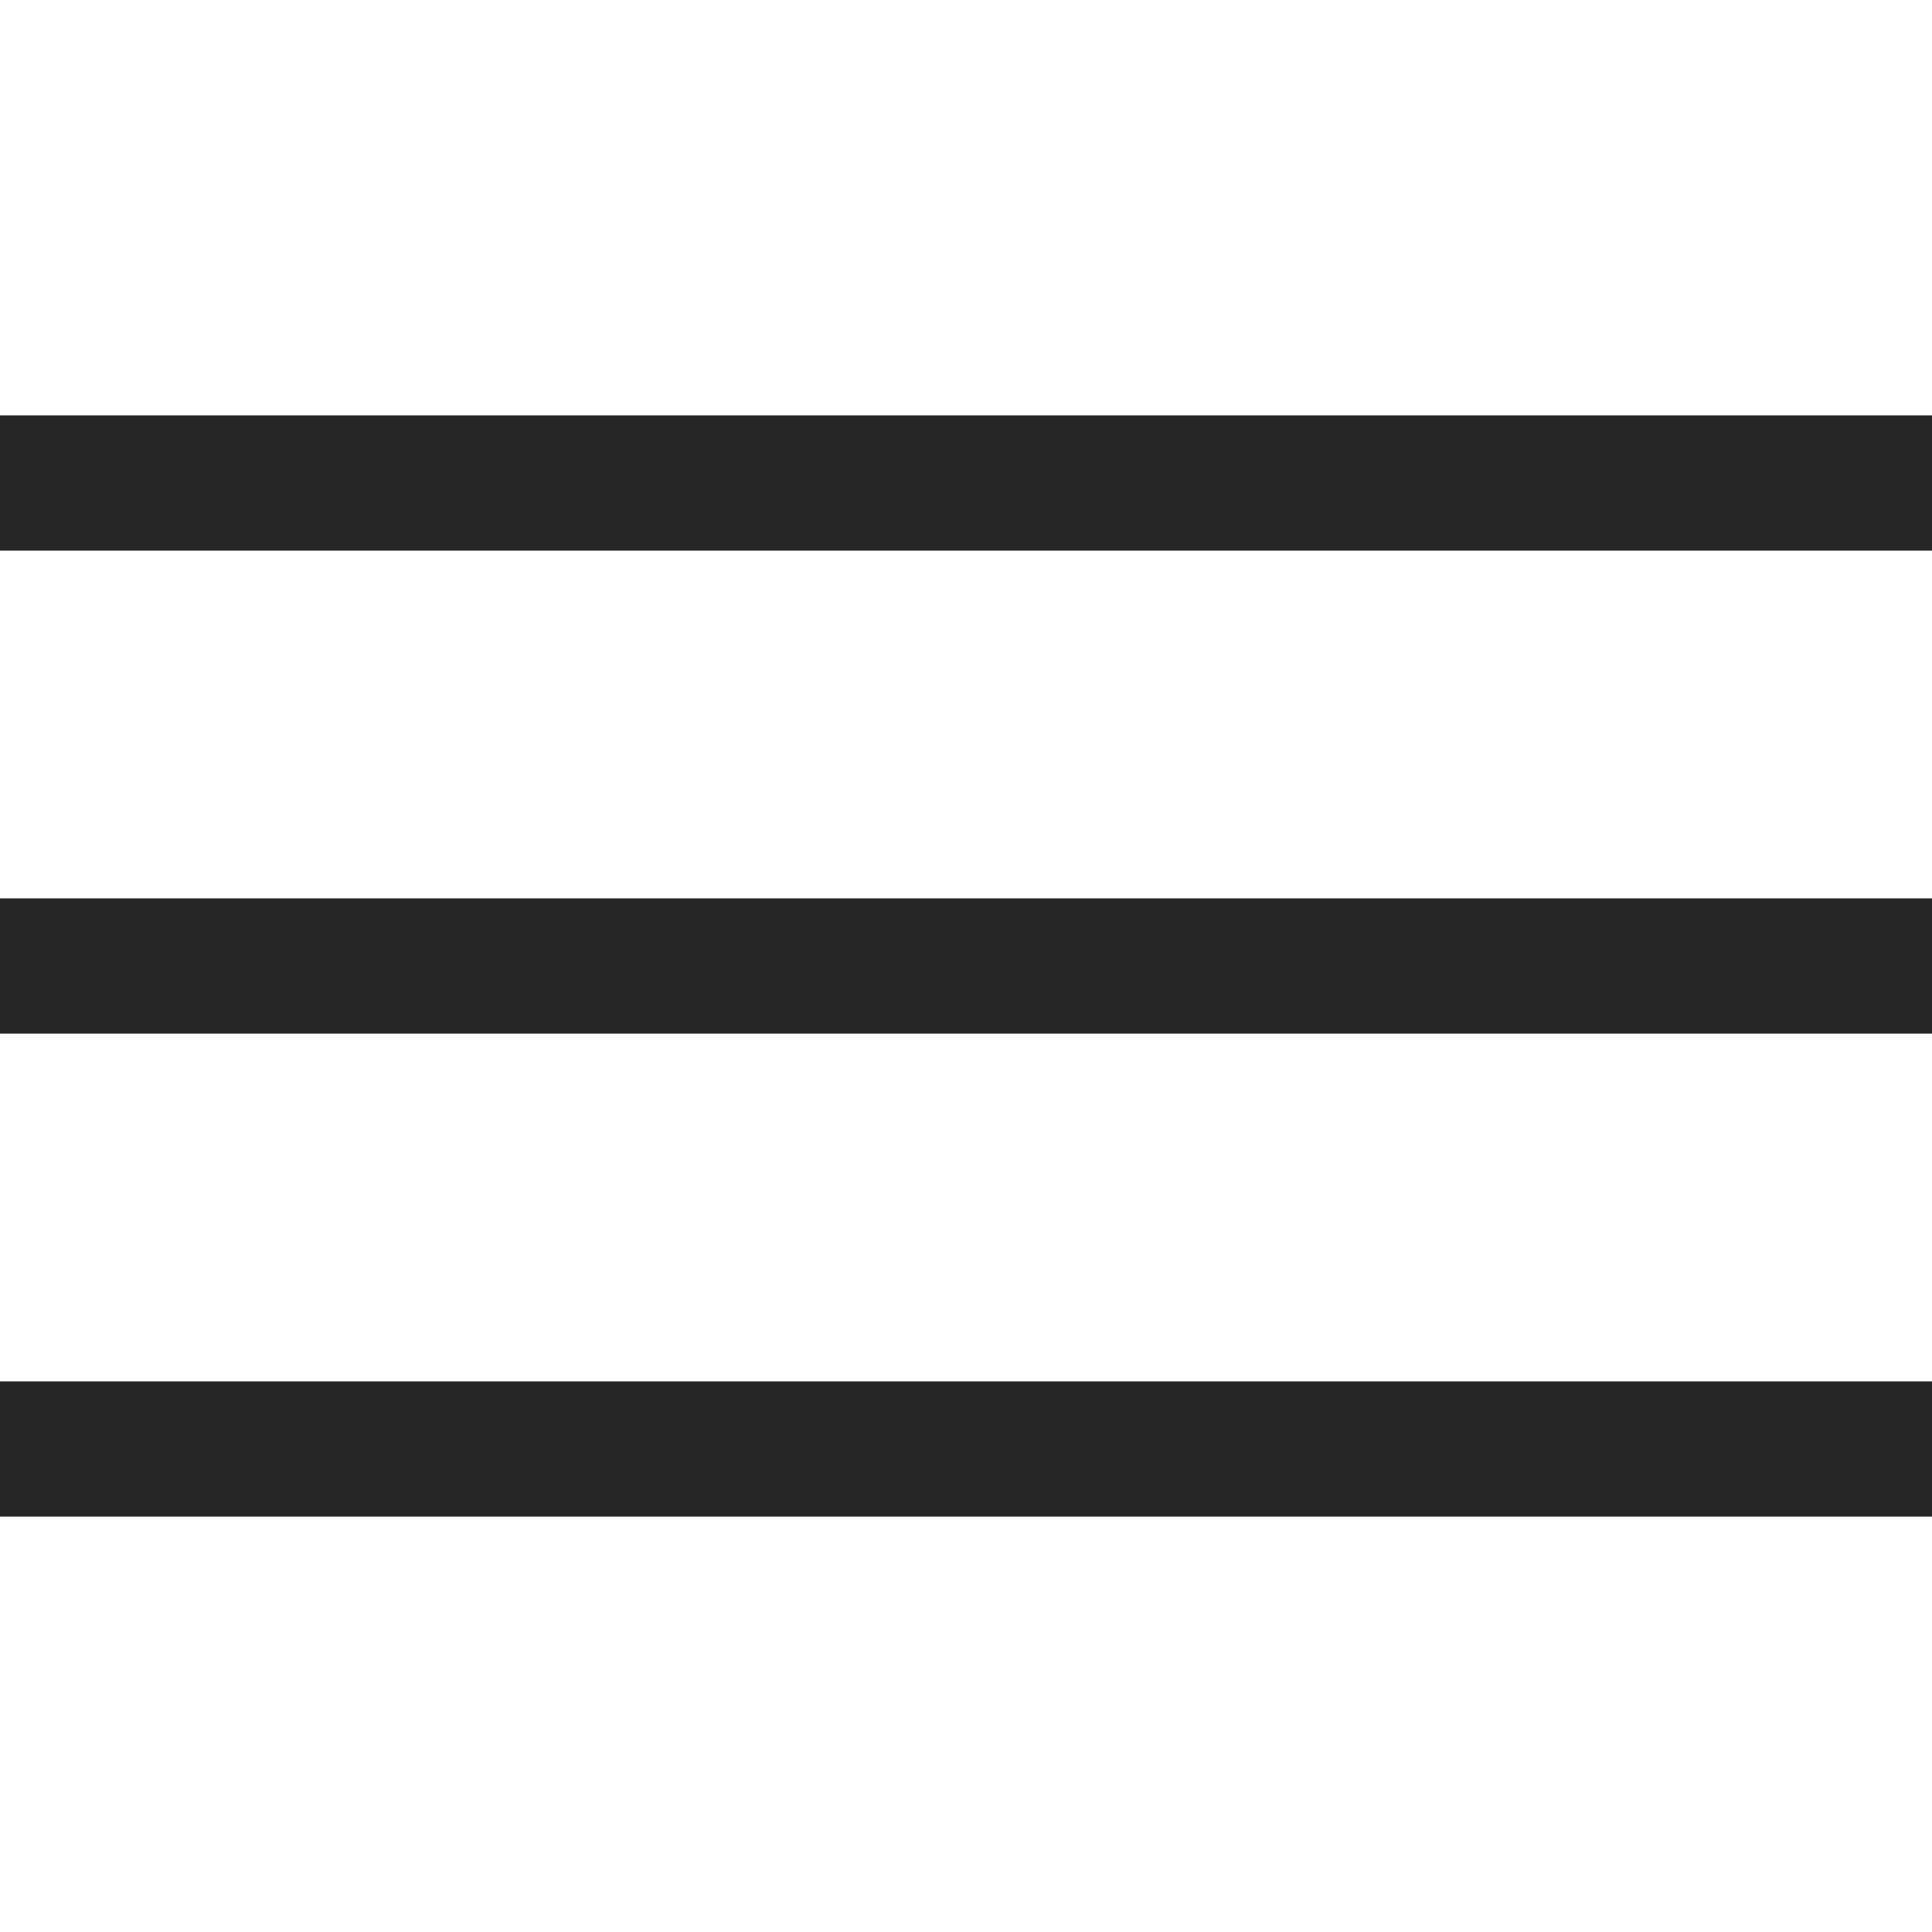<svg width="20" height="20" viewBox="0 0 20 20" fill="none" xmlns="http://www.w3.org/2000/svg">
<path d="M0 5H20" stroke="#262626" stroke-width="1.4" stroke-miterlimit="10"/>
<path d="M0 10H20" stroke="#262626" stroke-width="1.4" stroke-miterlimit="10"/>
<path d="M0 15H20" stroke="#262626" stroke-width="1.4" stroke-miterlimit="10"/>
</svg>
